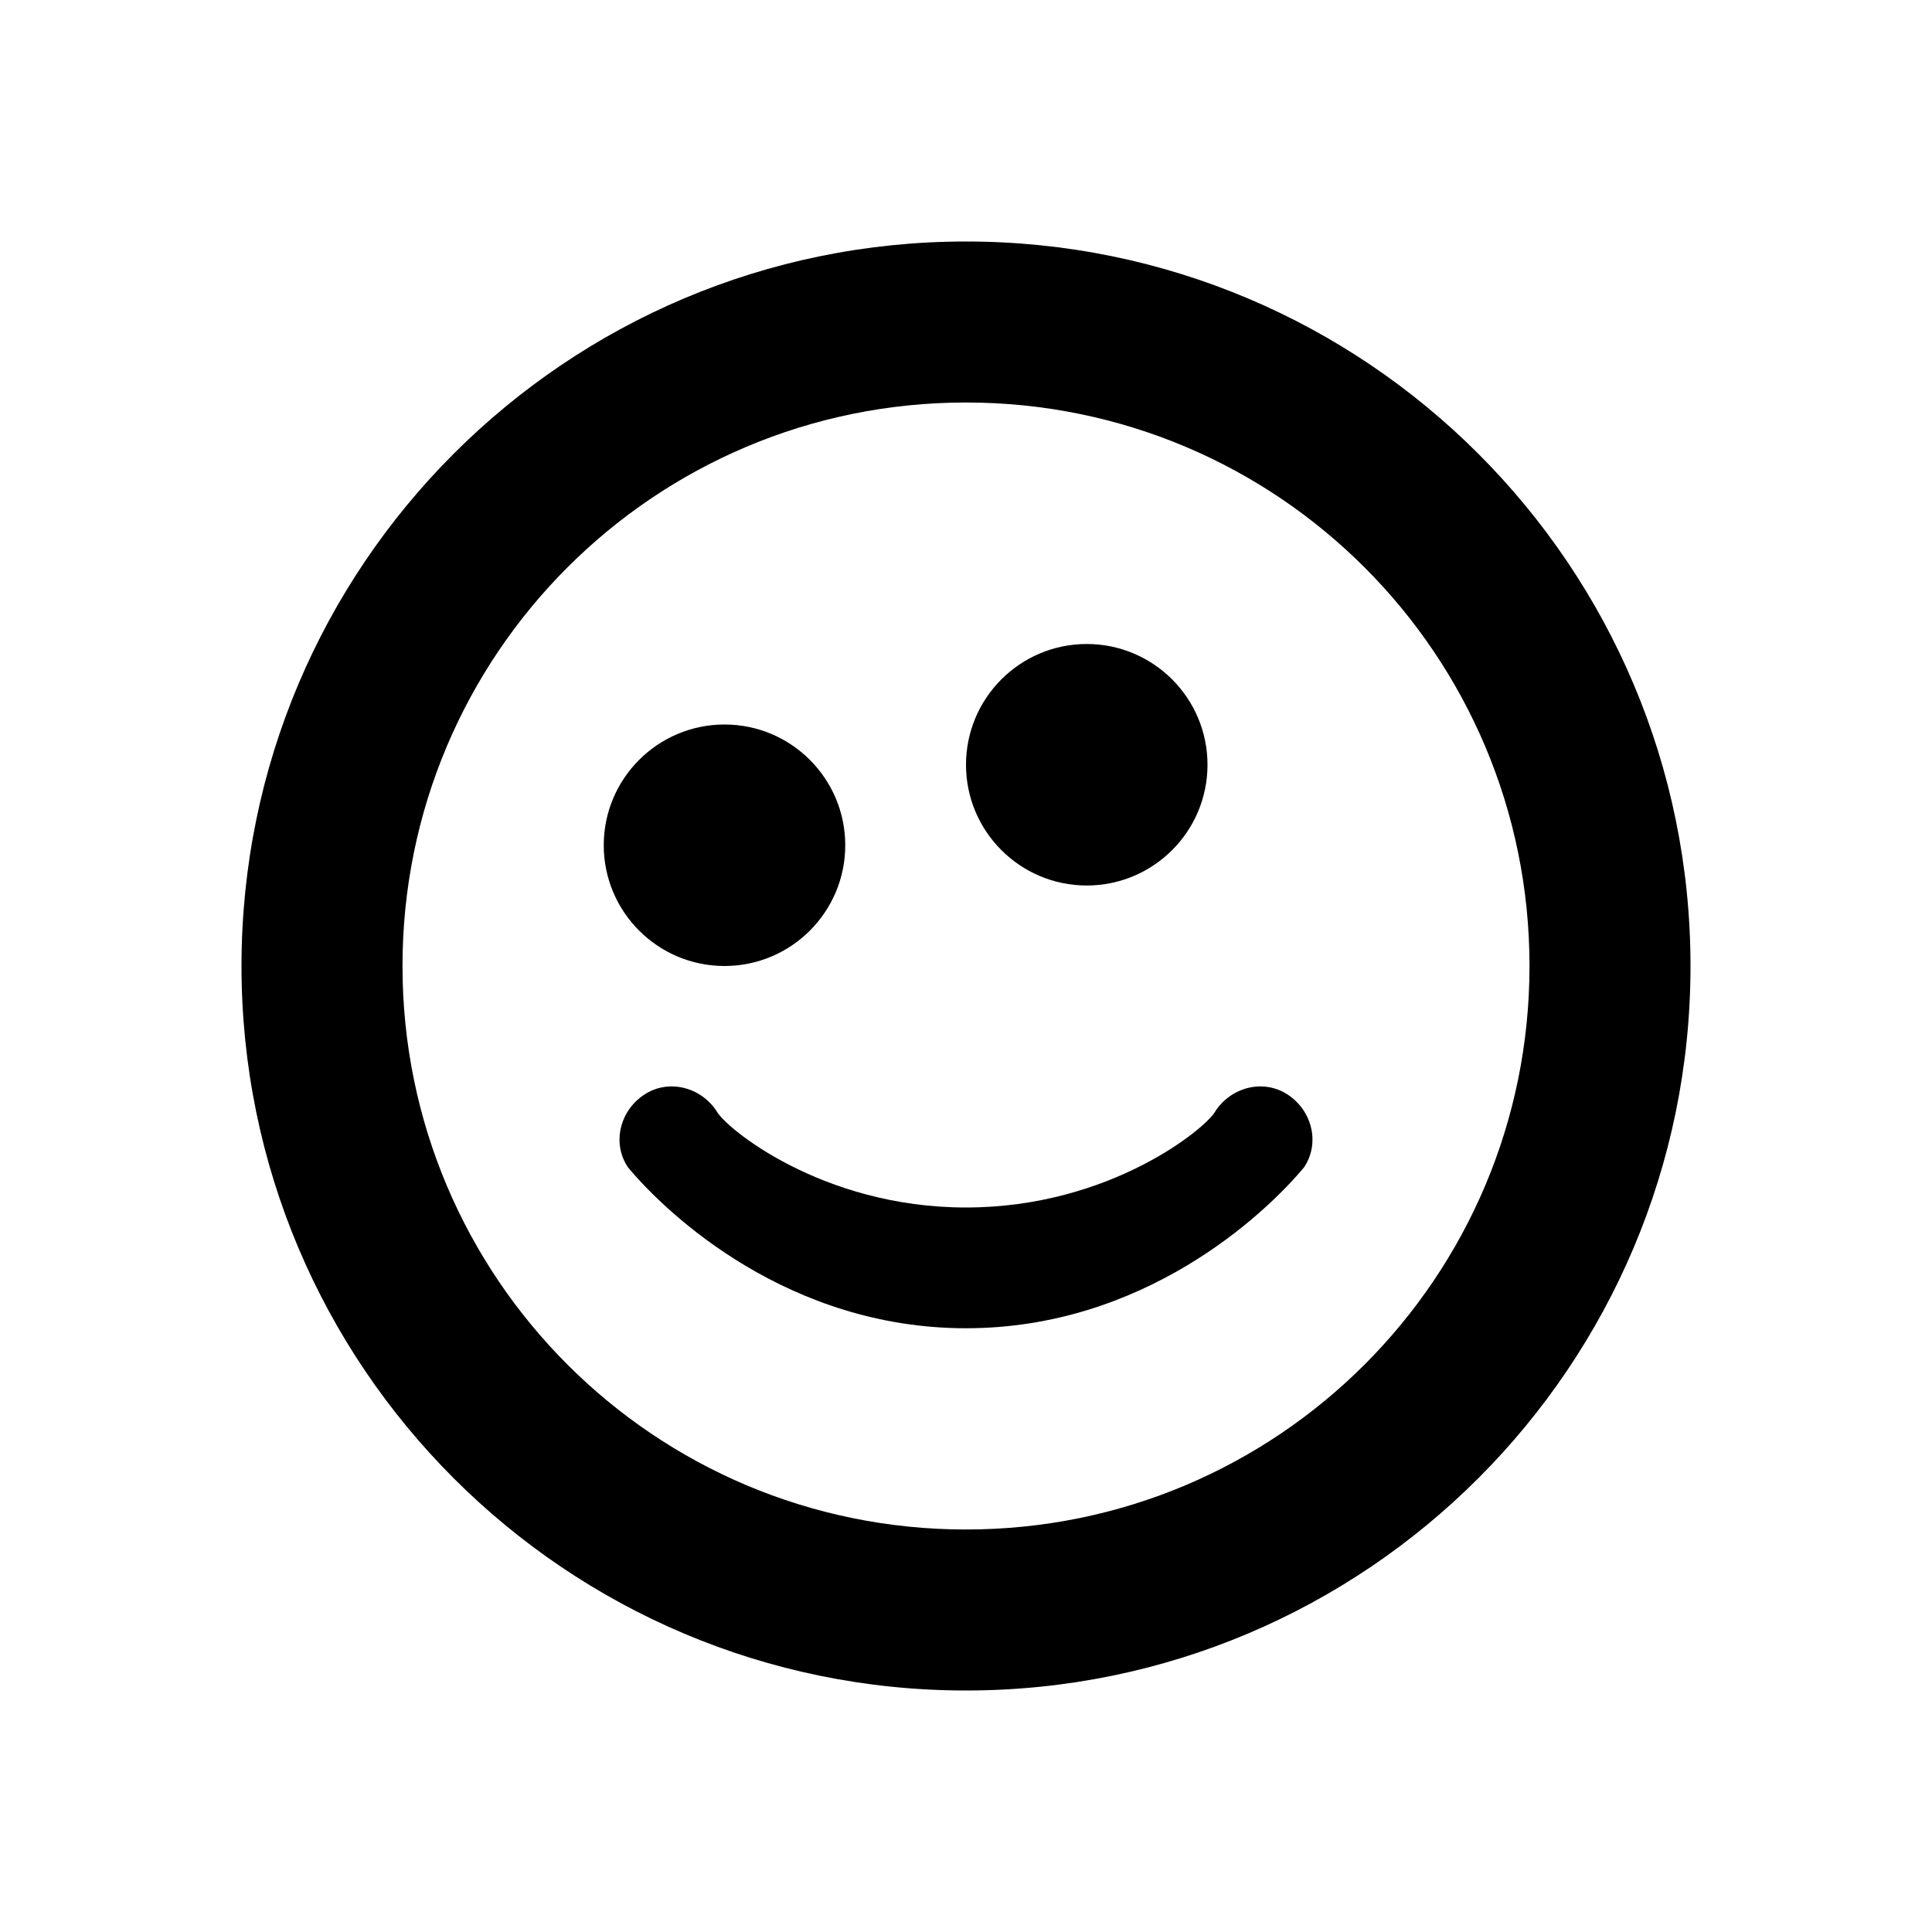<?xml version="1.0" encoding="UTF-8"?>
<svg width="24" height="24" viewBox="0 0 24 24" fill="none" xmlns="http://www.w3.org/2000/svg">
  <path d="M12 3C7.03 3 3 7.03 3 12C3 16.97 7.03 21 12 21C16.97 21 21 16.97 21 12C21 7.03 16.97 3 12 3ZM12 19C8.13 19 5 15.87 5 12C5 8.13 8.13 5 12 5C15.87 5 19 8.13 19 12C19 15.87 15.87 19 12 19Z" fill="currentColor"/>
  <path d="M15 9.5C15 10.328 14.328 11 13.5 11C12.672 11 12 10.328 12 9.5C12 8.672 12.672 8 13.5 8C14.328 8 15 8.672 15 9.5Z" fill="currentColor"/>
  <path d="M9 12C9.828 12 10.5 11.328 10.5 10.5C10.5 9.672 9.828 9 9 9C8.172 9 7.5 9.672 7.5 10.5C7.5 11.328 8.172 12 9 12Z" fill="currentColor"/>
  <path d="M16.2 14.5C15.7 15.1 14.2 16.5 12 16.5C9.8 16.5 8.3 15.1 7.8 14.5C7.6 14.2 7.7 13.8 8 13.6C8.3 13.4 8.7 13.5 8.9 13.8C9 14 10.2 15 12 15C13.8 15 15 14 15.1 13.8C15.3 13.5 15.7 13.4 16 13.6C16.3 13.8 16.4 14.2 16.2 14.5Z" fill="currentColor"/>
</svg> 